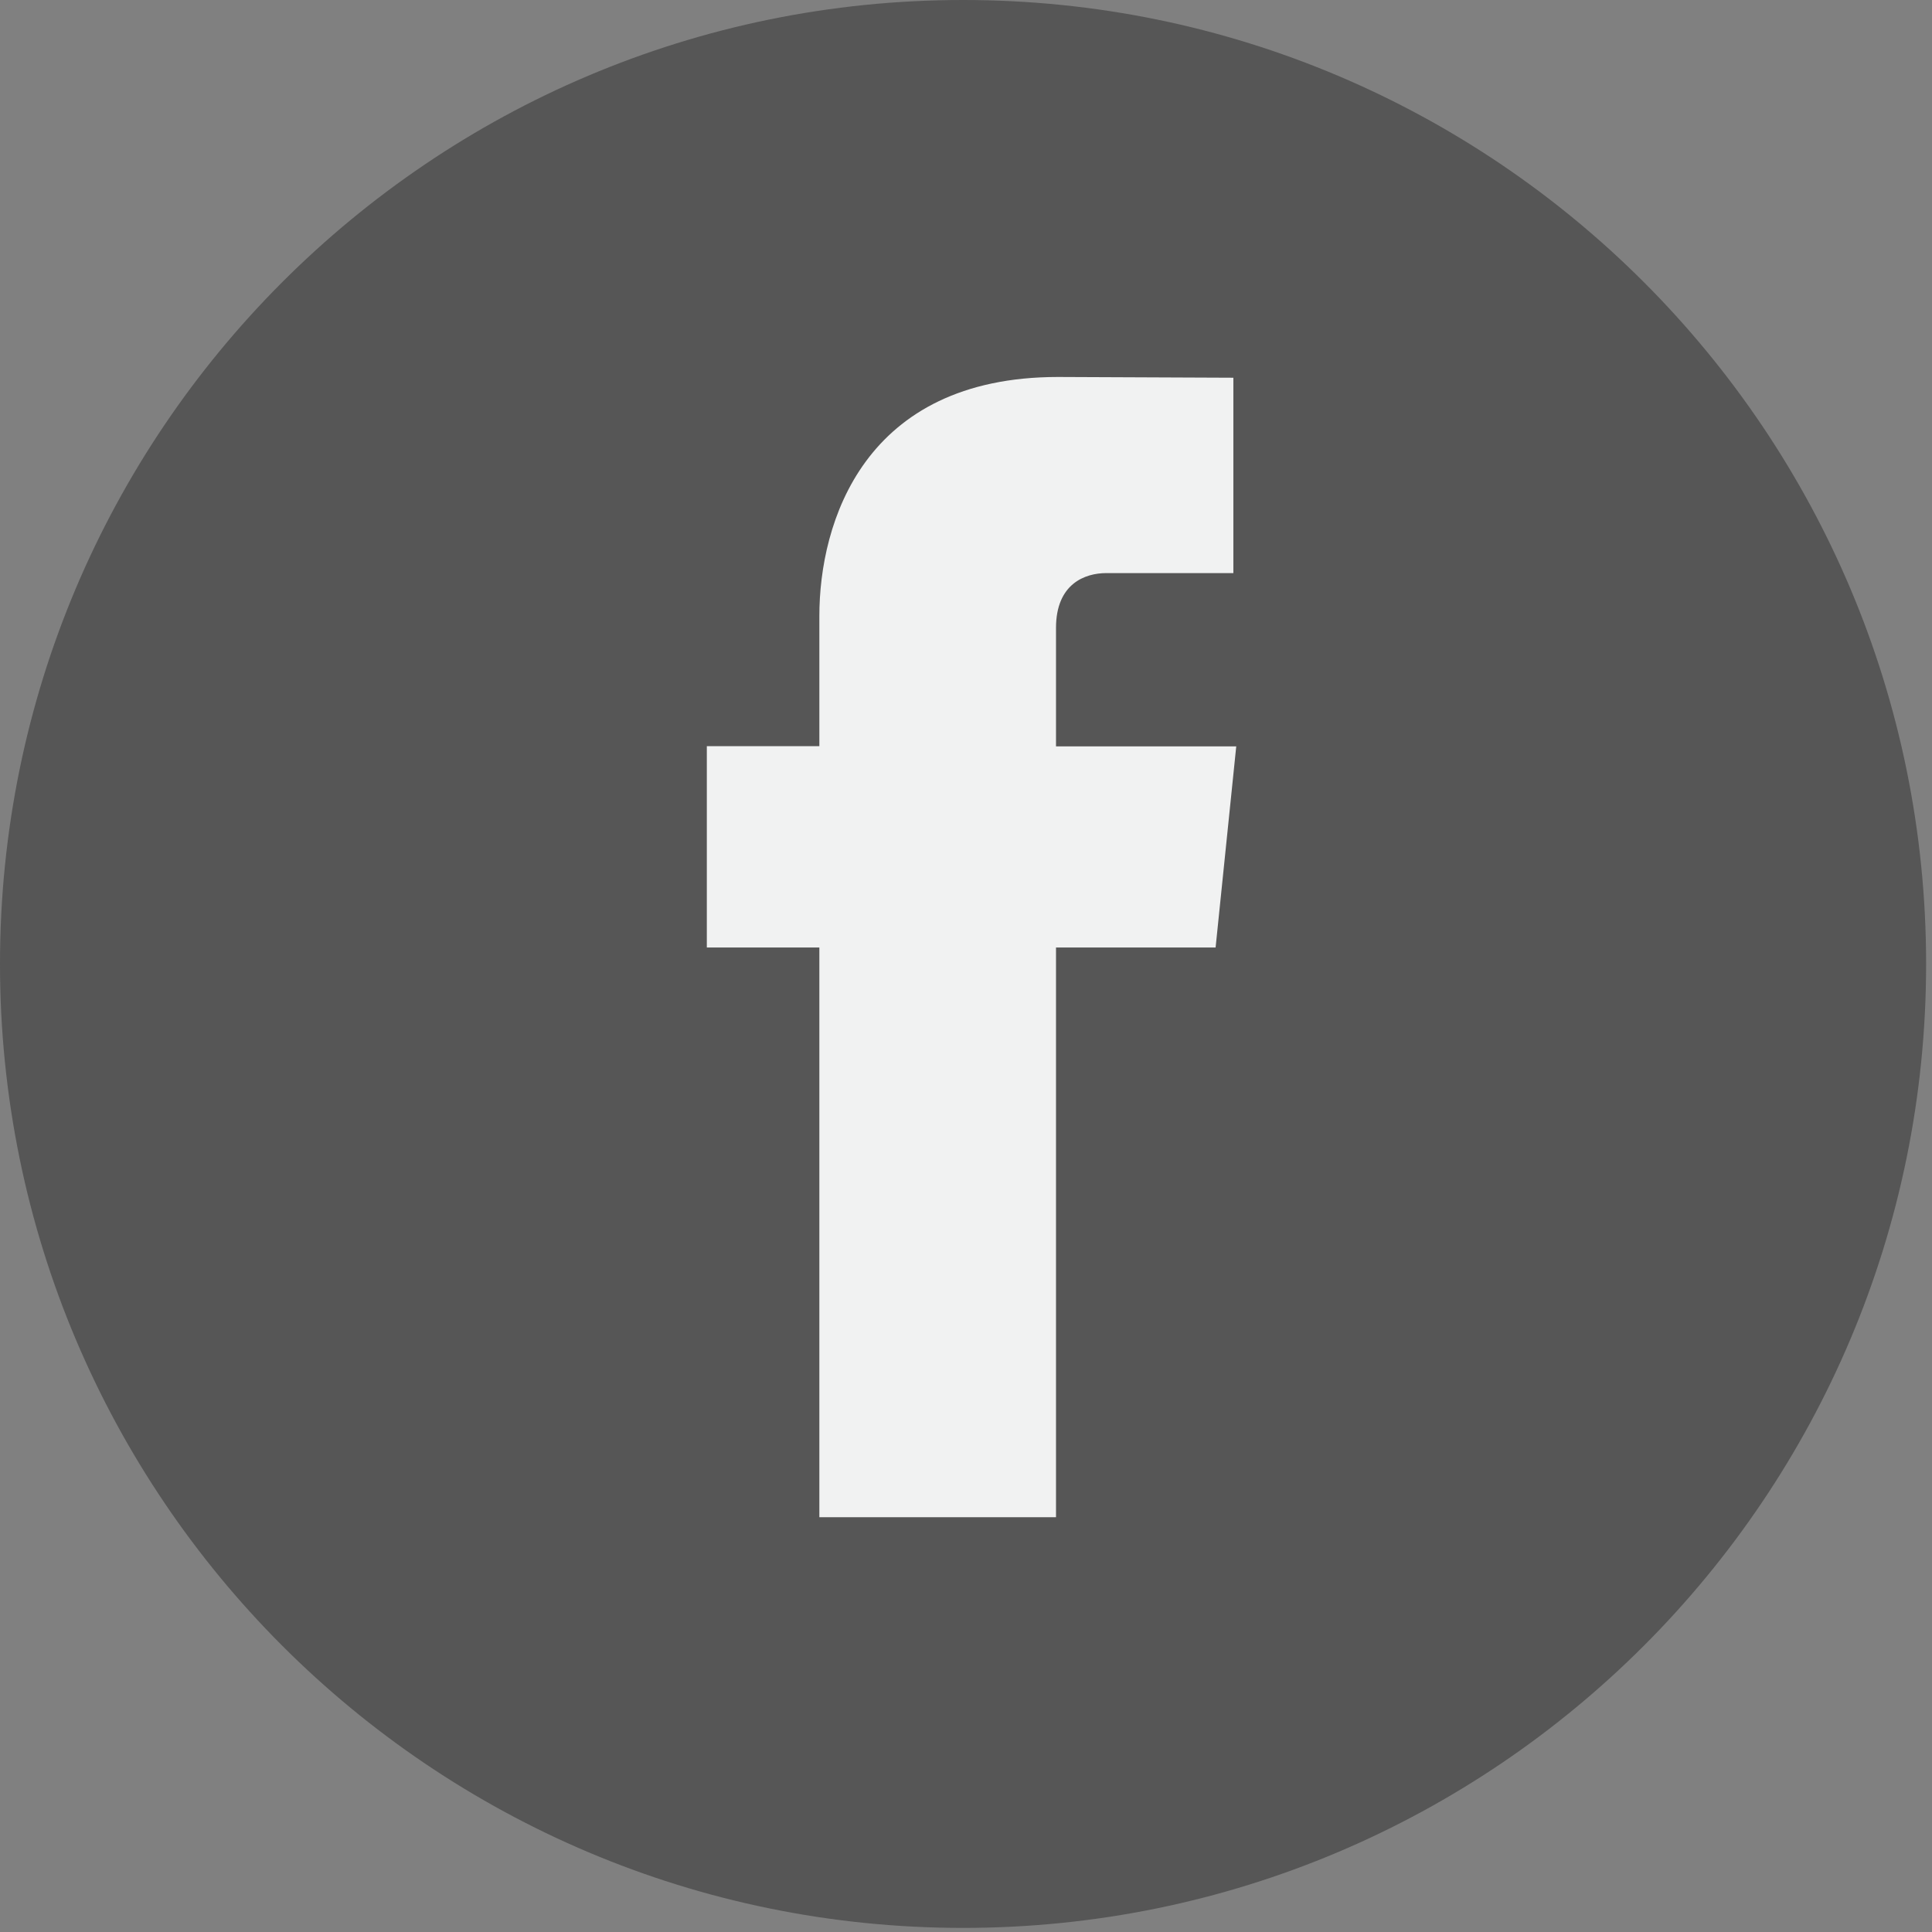 <?xml version="1.0" encoding="UTF-8"?>
<svg width="41px" height="41px" viewBox="0 0 41 41" version="1.1" xmlns="http://www.w3.org/2000/svg" xmlns:xlink="http://www.w3.org/1999/xlink">
    <rect x="0" y="0" width="41" height="41" fill="#808080" stroke="none"/>
    <!-- Generator: Sketch 56.3 (81716) - https://sketch.com -->
    <title>icon-f@3x</title>
    <desc>Created with Sketch.</desc>
    <g id="Symbols" stroke="none" stroke-width="1" fill="none" fill-rule="evenodd">
        <g id="footer" transform="translate(-867, -60)">
            <g id="icon-f" transform="translate(867, 60)">
                <g id="Group-7-Copy">
                    <path d="M0,20.456 C0,9.159 9.15,0 20.438,0 C31.725,0 40.875,9.159 40.875,20.456 C40.875,31.754 31.725,40.913 20.438,40.913 C9.15,40.913 0,31.754 0,20.456 Z" id="Fill-1" fill="#2D2D2D" opacity="0.5"></path>
                    <path d="M25.797,20.107 L22.41,20.107 L22.41,32.198 L17.388,32.198 L17.388,20.107 L15,20.107 L15,15.835 L17.388,15.835 L17.388,13.072 C17.388,11.095 18.326,8 22.454,8 L26.174,8.016 L26.174,12.162 L23.475,12.162 C23.032,12.162 22.41,12.383 22.41,13.326 L22.41,15.839 L26.235,15.839 L25.797,20.107 Z" id="Fill-3" fill="#F1F2F2"></path>
                </g>
            </g>
        </g>
    </g>
</svg>